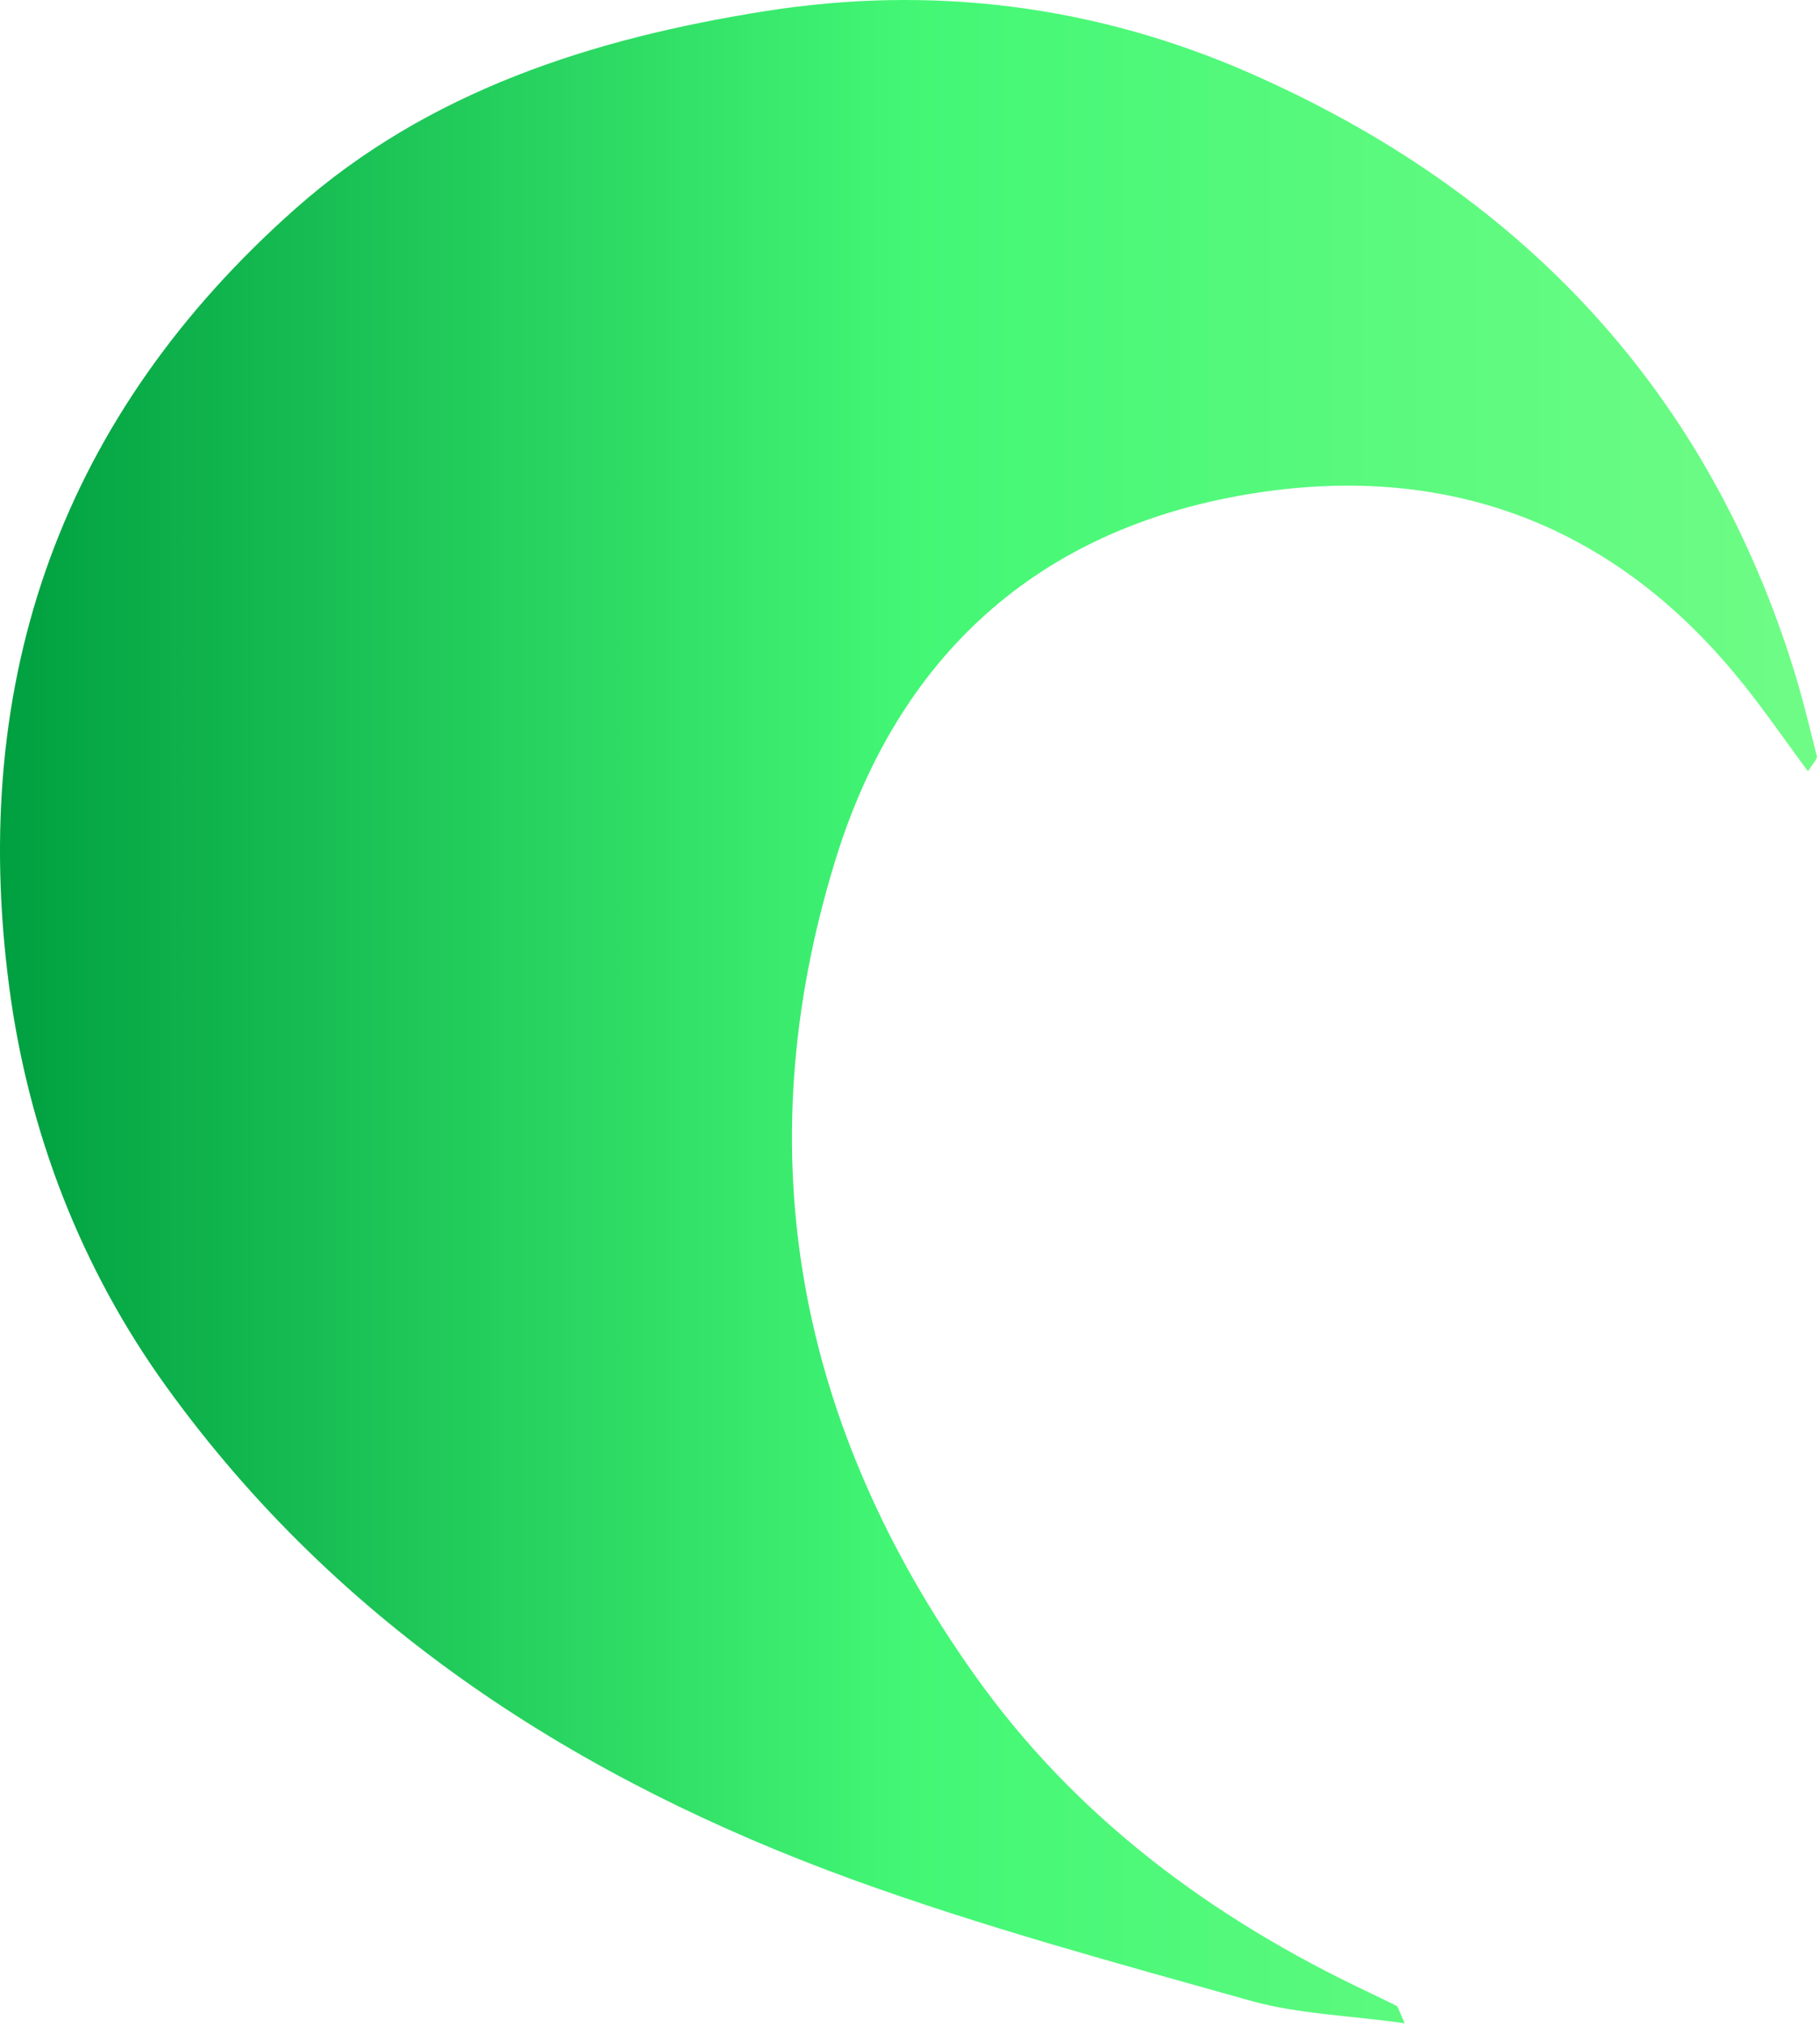 <svg width="460" height="512" viewBox="0 0 460 512" fill="none" xmlns="http://www.w3.org/2000/svg">
<path d="M457 194.9C450.562 186.254 444.905 177.884 438.466 170.204C406.32 131.527 364.332 116.764 315.675 124.812C262.282 133.642 226.962 165.697 211.05 217.573C188.285 291.753 201.806 360.369 246.231 423.007C271.709 458.97 306.201 484.54 345.844 503.258C348.236 504.408 350.627 505.557 353.018 506.753C353.294 506.891 353.34 507.397 355.042 511.122C340.785 509.145 328.092 508.777 316.181 505.465C282.425 495.992 248.439 486.794 215.511 474.837C146.297 449.681 85.867 411.004 42.131 350.436C20.47 320.451 7.133 285.959 2.304 249.167C-7.905 171.262 15.733 104.853 74.737 52.655C108.31 22.946 149.838 9.701 193.482 2.803C235.7 -3.865 276.86 1.377 315.721 18.393C382.682 47.734 429.912 96.253 452.631 166.847C455.207 174.803 457.184 182.943 459.208 191.037C459.392 191.773 458.196 192.831 456.908 194.946L457 194.9Z" fill="url(#paint0_linear_627_2510)"/>
<defs>
<linearGradient id="paint0_linear_627_2510" x1="0" y1="255.561" x2="459.226" y2="255.561" gradientUnits="userSpaceOnUse">
<stop stop-color="#009F40"/>
<stop offset="0.5" stop-color="#43F775"/>
<stop offset="1" stop-color="#6FFC86"/>
</linearGradient>
</defs>
</svg>
